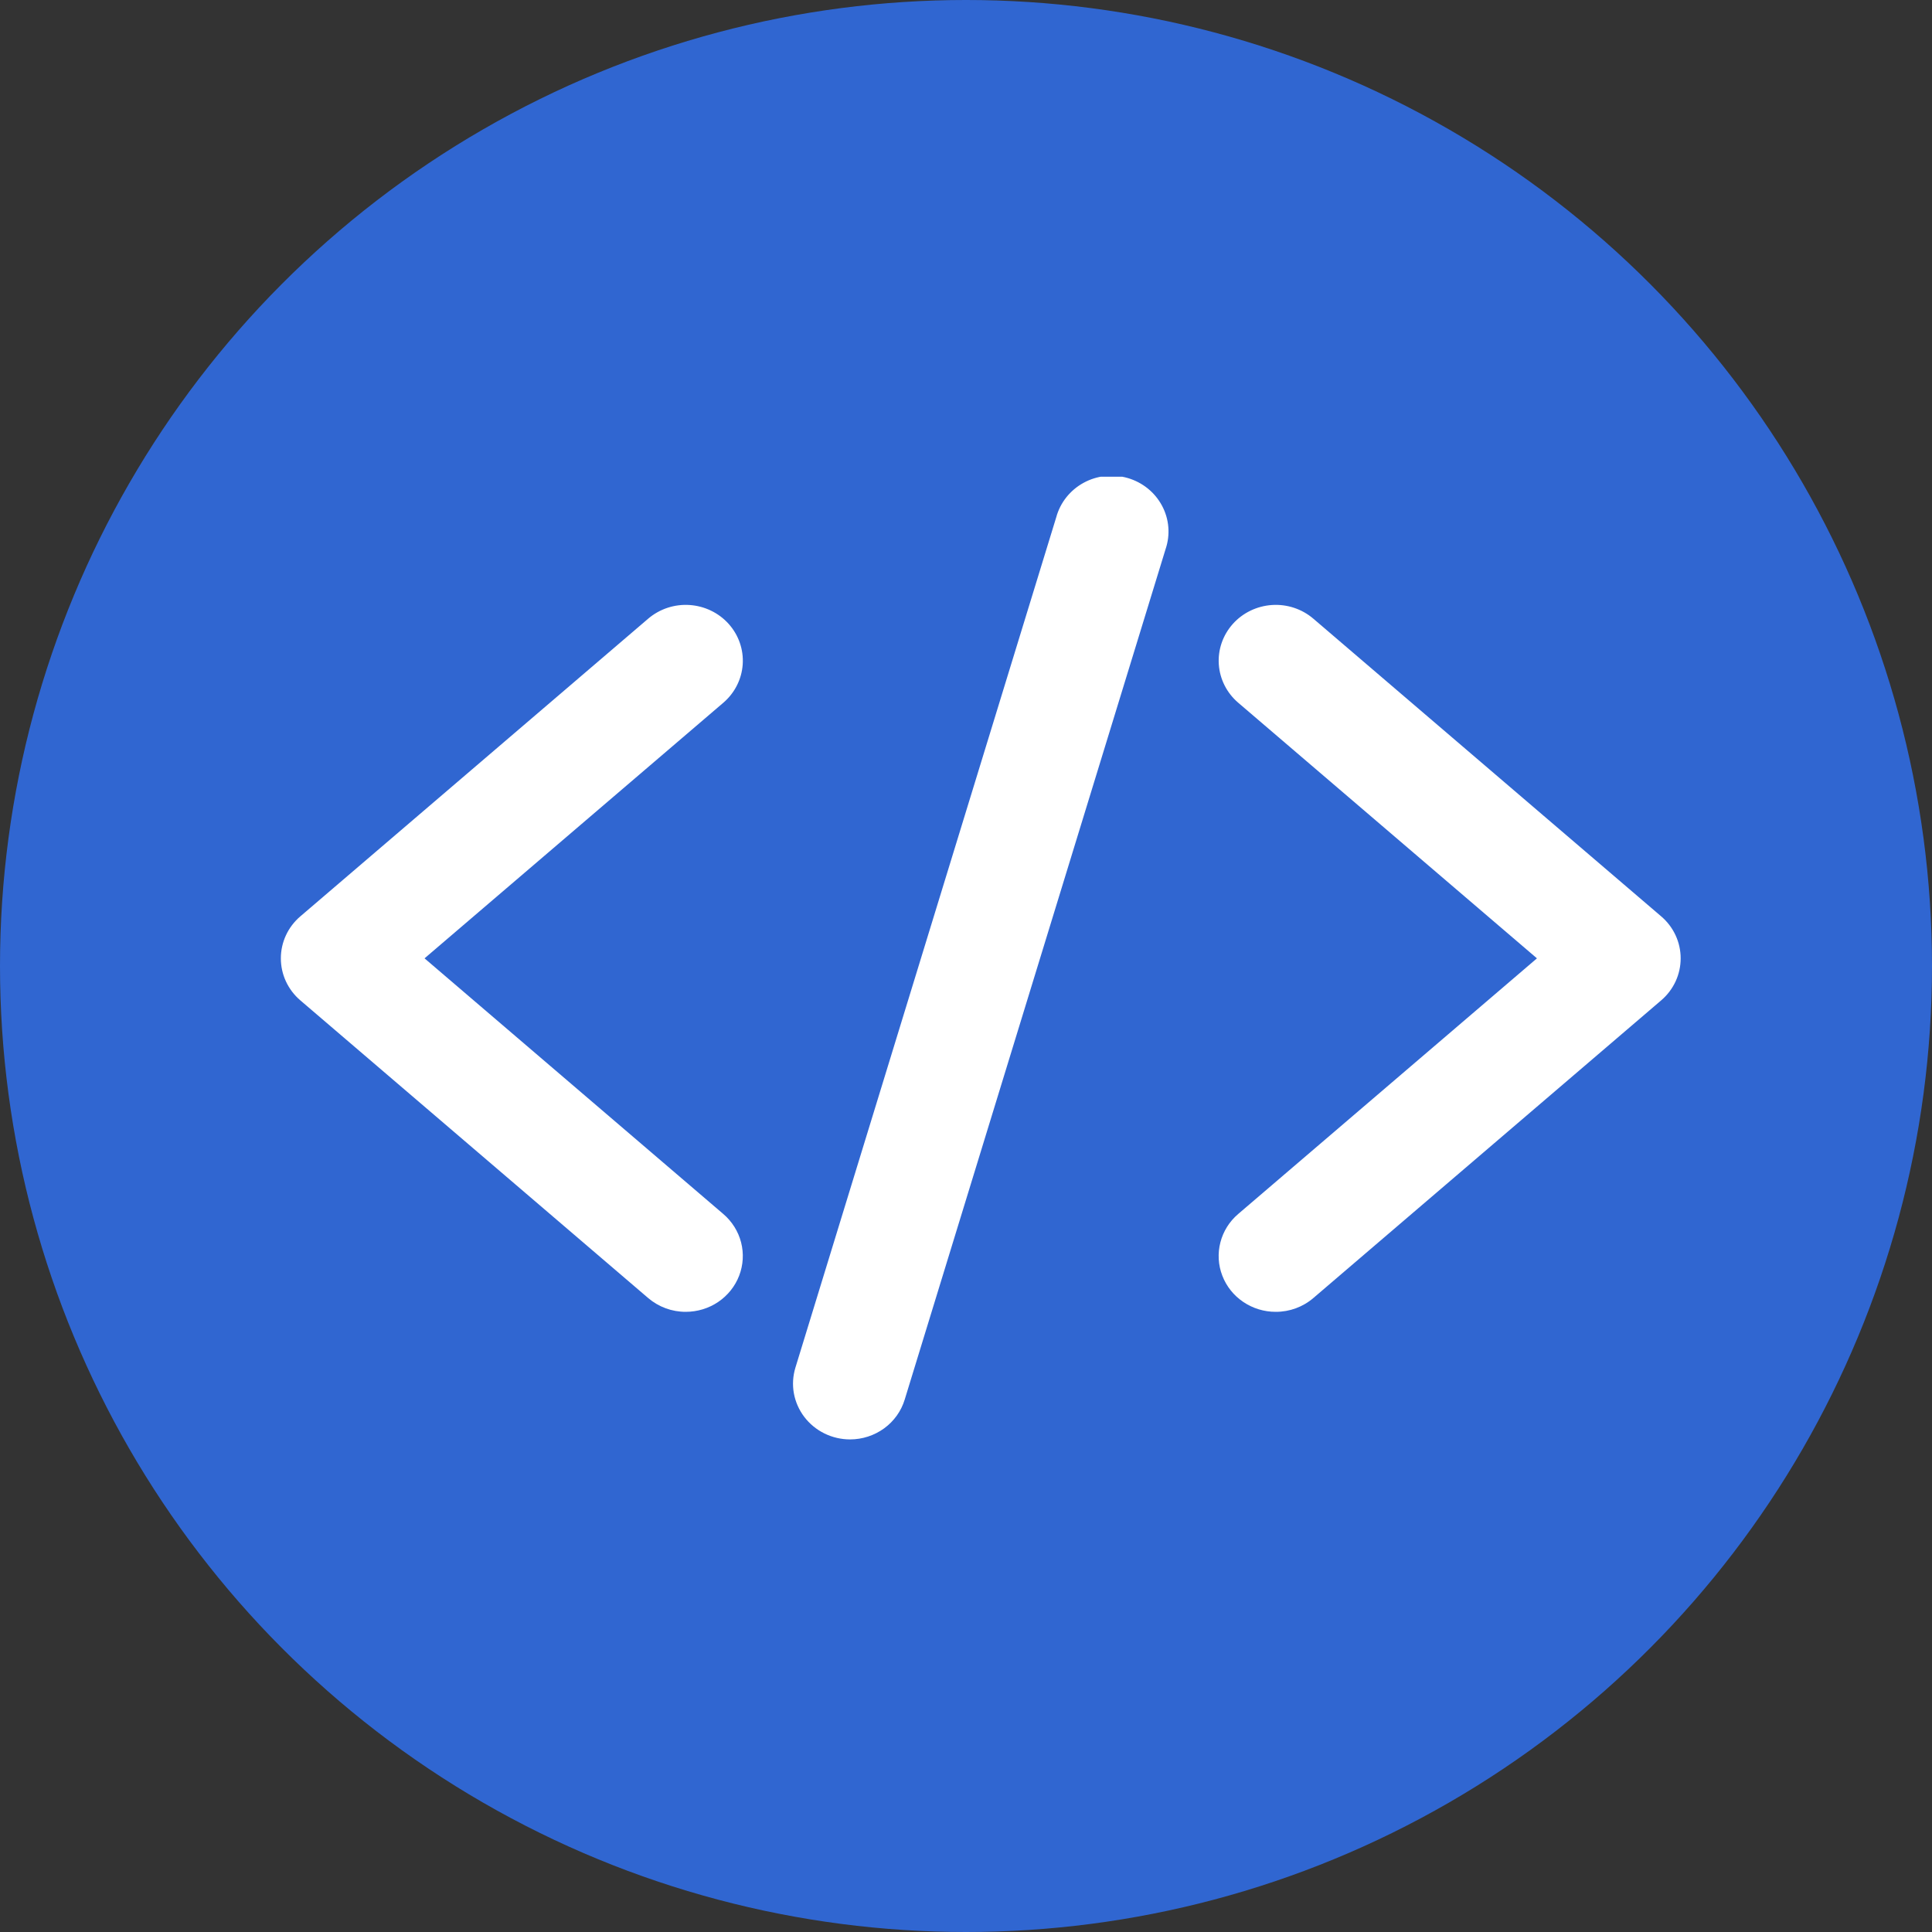 <svg width="54" height="54" viewBox="0 0 54 54" fill="none" xmlns="http://www.w3.org/2000/svg">
<rect x="0" y="0" width="54" height="54" fill="#333333" stroke="none"/>
<circle cx="27" cy="27" r="27" fill="#3066D1"/>
<g clip-path="url(#clip0)">
<path d="M19.166 36.666C18.78 36.667 18.407 36.529 18.116 36.28L8.394 27.96C8.223 27.814 8.086 27.633 7.992 27.431C7.898 27.228 7.85 27.009 7.85 26.786C7.85 26.564 7.898 26.344 7.992 26.142C8.086 25.939 8.223 25.759 8.394 25.613L18.116 17.293C18.435 17.02 18.851 16.882 19.273 16.91C19.695 16.938 20.089 17.128 20.367 17.439C20.646 17.751 20.787 18.157 20.759 18.57C20.731 18.983 20.536 19.368 20.218 19.641L11.866 26.786L20.217 33.932C20.461 34.141 20.635 34.418 20.714 34.726C20.793 35.034 20.774 35.358 20.66 35.655C20.546 35.952 20.342 36.208 20.075 36.389C19.808 36.57 19.491 36.666 19.166 36.666Z" fill="white"/>
<path d="M35.658 36.666C35.333 36.667 35.016 36.57 34.749 36.389C34.482 36.209 34.278 35.953 34.164 35.655C34.049 35.358 34.031 35.034 34.11 34.726C34.189 34.418 34.362 34.141 34.607 33.932L42.958 26.786L34.608 19.641C34.289 19.368 34.094 18.983 34.066 18.57C34.038 18.157 34.179 17.751 34.458 17.439C34.736 17.128 35.13 16.938 35.552 16.91C35.974 16.882 36.39 17.02 36.709 17.293L46.431 25.613C46.602 25.759 46.739 25.939 46.833 26.142C46.927 26.344 46.975 26.564 46.975 26.786C46.975 27.009 46.927 27.228 46.833 27.431C46.739 27.633 46.602 27.814 46.431 27.96L36.709 36.28C36.418 36.53 36.045 36.667 35.658 36.666Z" fill="white"/>
<path d="M23.76 40.232C23.511 40.232 23.266 40.175 23.044 40.066C22.822 39.957 22.63 39.799 22.481 39.604C22.333 39.41 22.233 39.183 22.189 38.944C22.146 38.705 22.161 38.459 22.232 38.226L29.523 14.455C29.578 14.253 29.674 14.064 29.805 13.899C29.936 13.735 30.099 13.597 30.286 13.495C30.472 13.393 30.677 13.329 30.889 13.306C31.102 13.283 31.316 13.302 31.521 13.361C31.725 13.421 31.916 13.52 32.08 13.653C32.245 13.786 32.38 13.95 32.479 14.135C32.578 14.32 32.638 14.523 32.655 14.731C32.672 14.939 32.646 15.148 32.579 15.346L25.287 39.118C25.189 39.44 24.988 39.722 24.712 39.923C24.437 40.123 24.103 40.232 23.76 40.232Z" fill="white"/>
</g>
<defs>
<clipPath id="clip0">
<rect width="39.974" height="27.351" fill="white" transform="translate(7.013 13.325)"/>
</clipPath>
</defs>
</svg>
